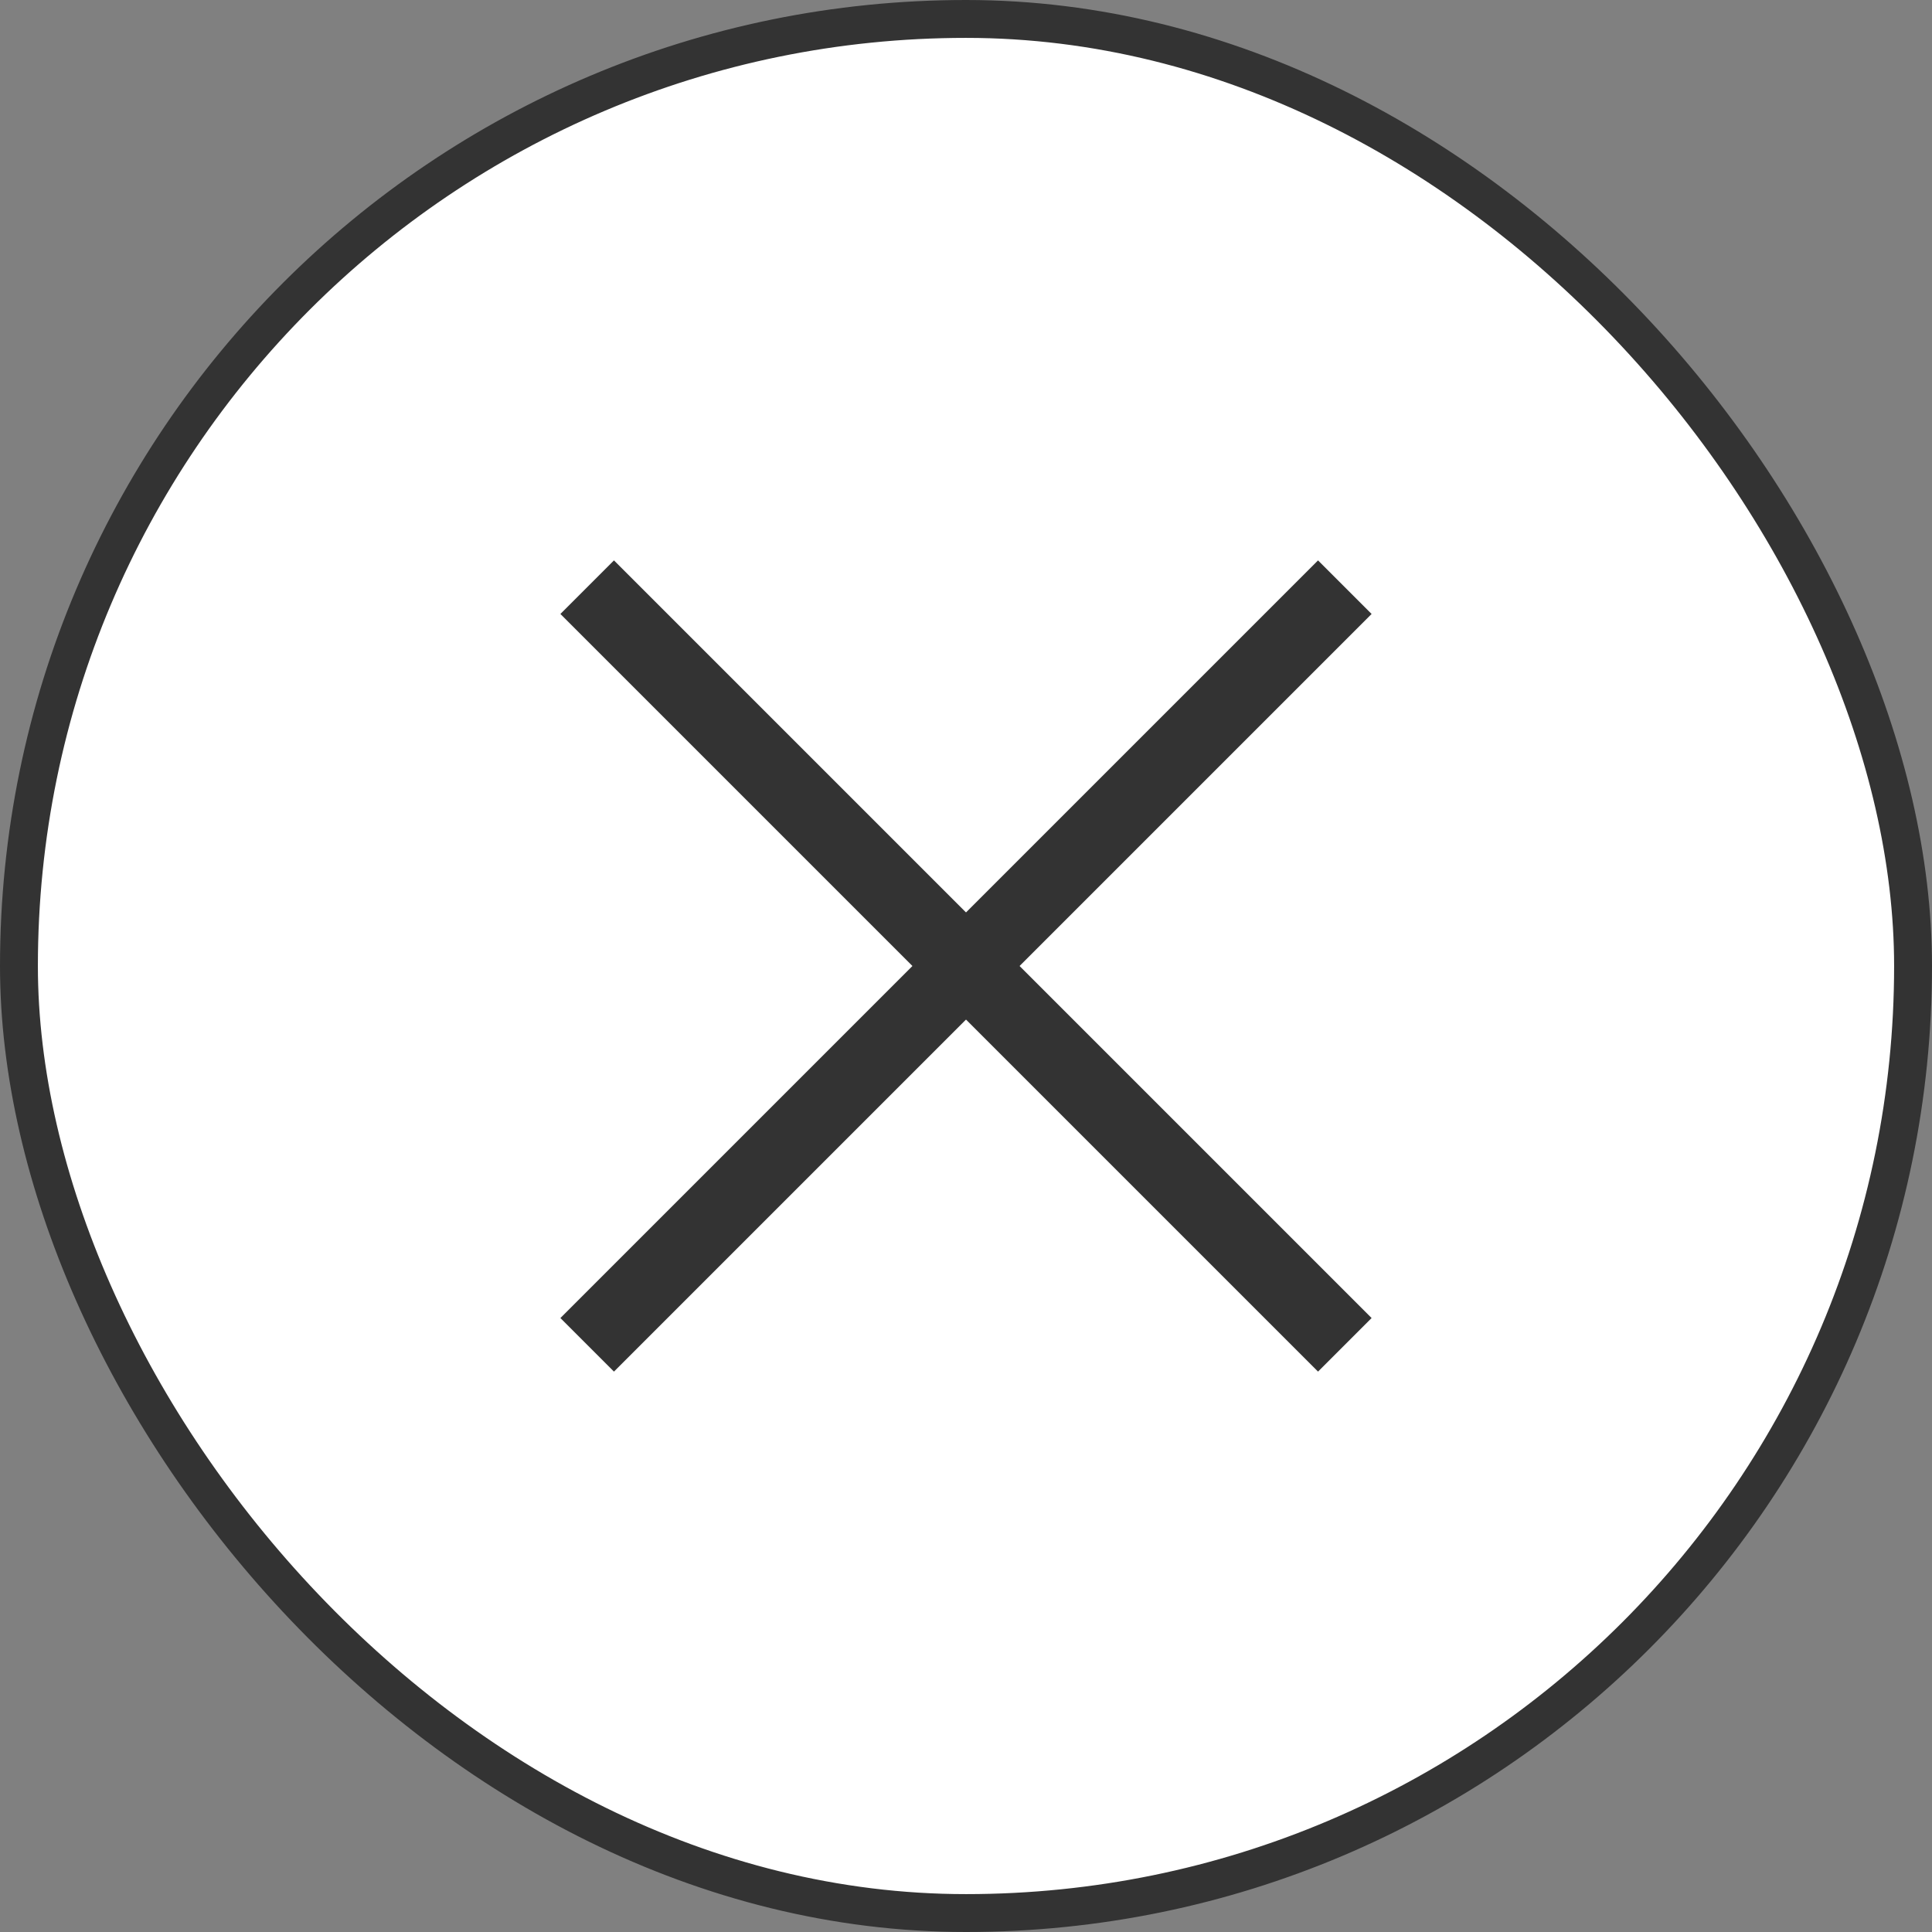 <svg xmlns="http://www.w3.org/2000/svg" viewBox="0 0 51 51"><rect x="0" y="0" width="51" height="51" fill="#808080" stroke="none"/><defs><style>.cls-1{fill:#fff;}.cls-1,.cls-2{stroke:#333;stroke-miterlimit:10;}.cls-2{fill:none;stroke-width:2px;}</style></defs><g id="レイヤー_2" data-name="レイヤー 2"><g id="レイヤー_1-2" data-name="レイヤー 1"><rect class="cls-1" x="0.5" y="0.5" width="50" height="50" rx="25"/><line class="cls-2" x1="15.5" y1="15.5" x2="35.5" y2="35.5"/><line class="cls-2" x1="35.5" y1="15.5" x2="15.5" y2="35.5"/></g></g></svg>